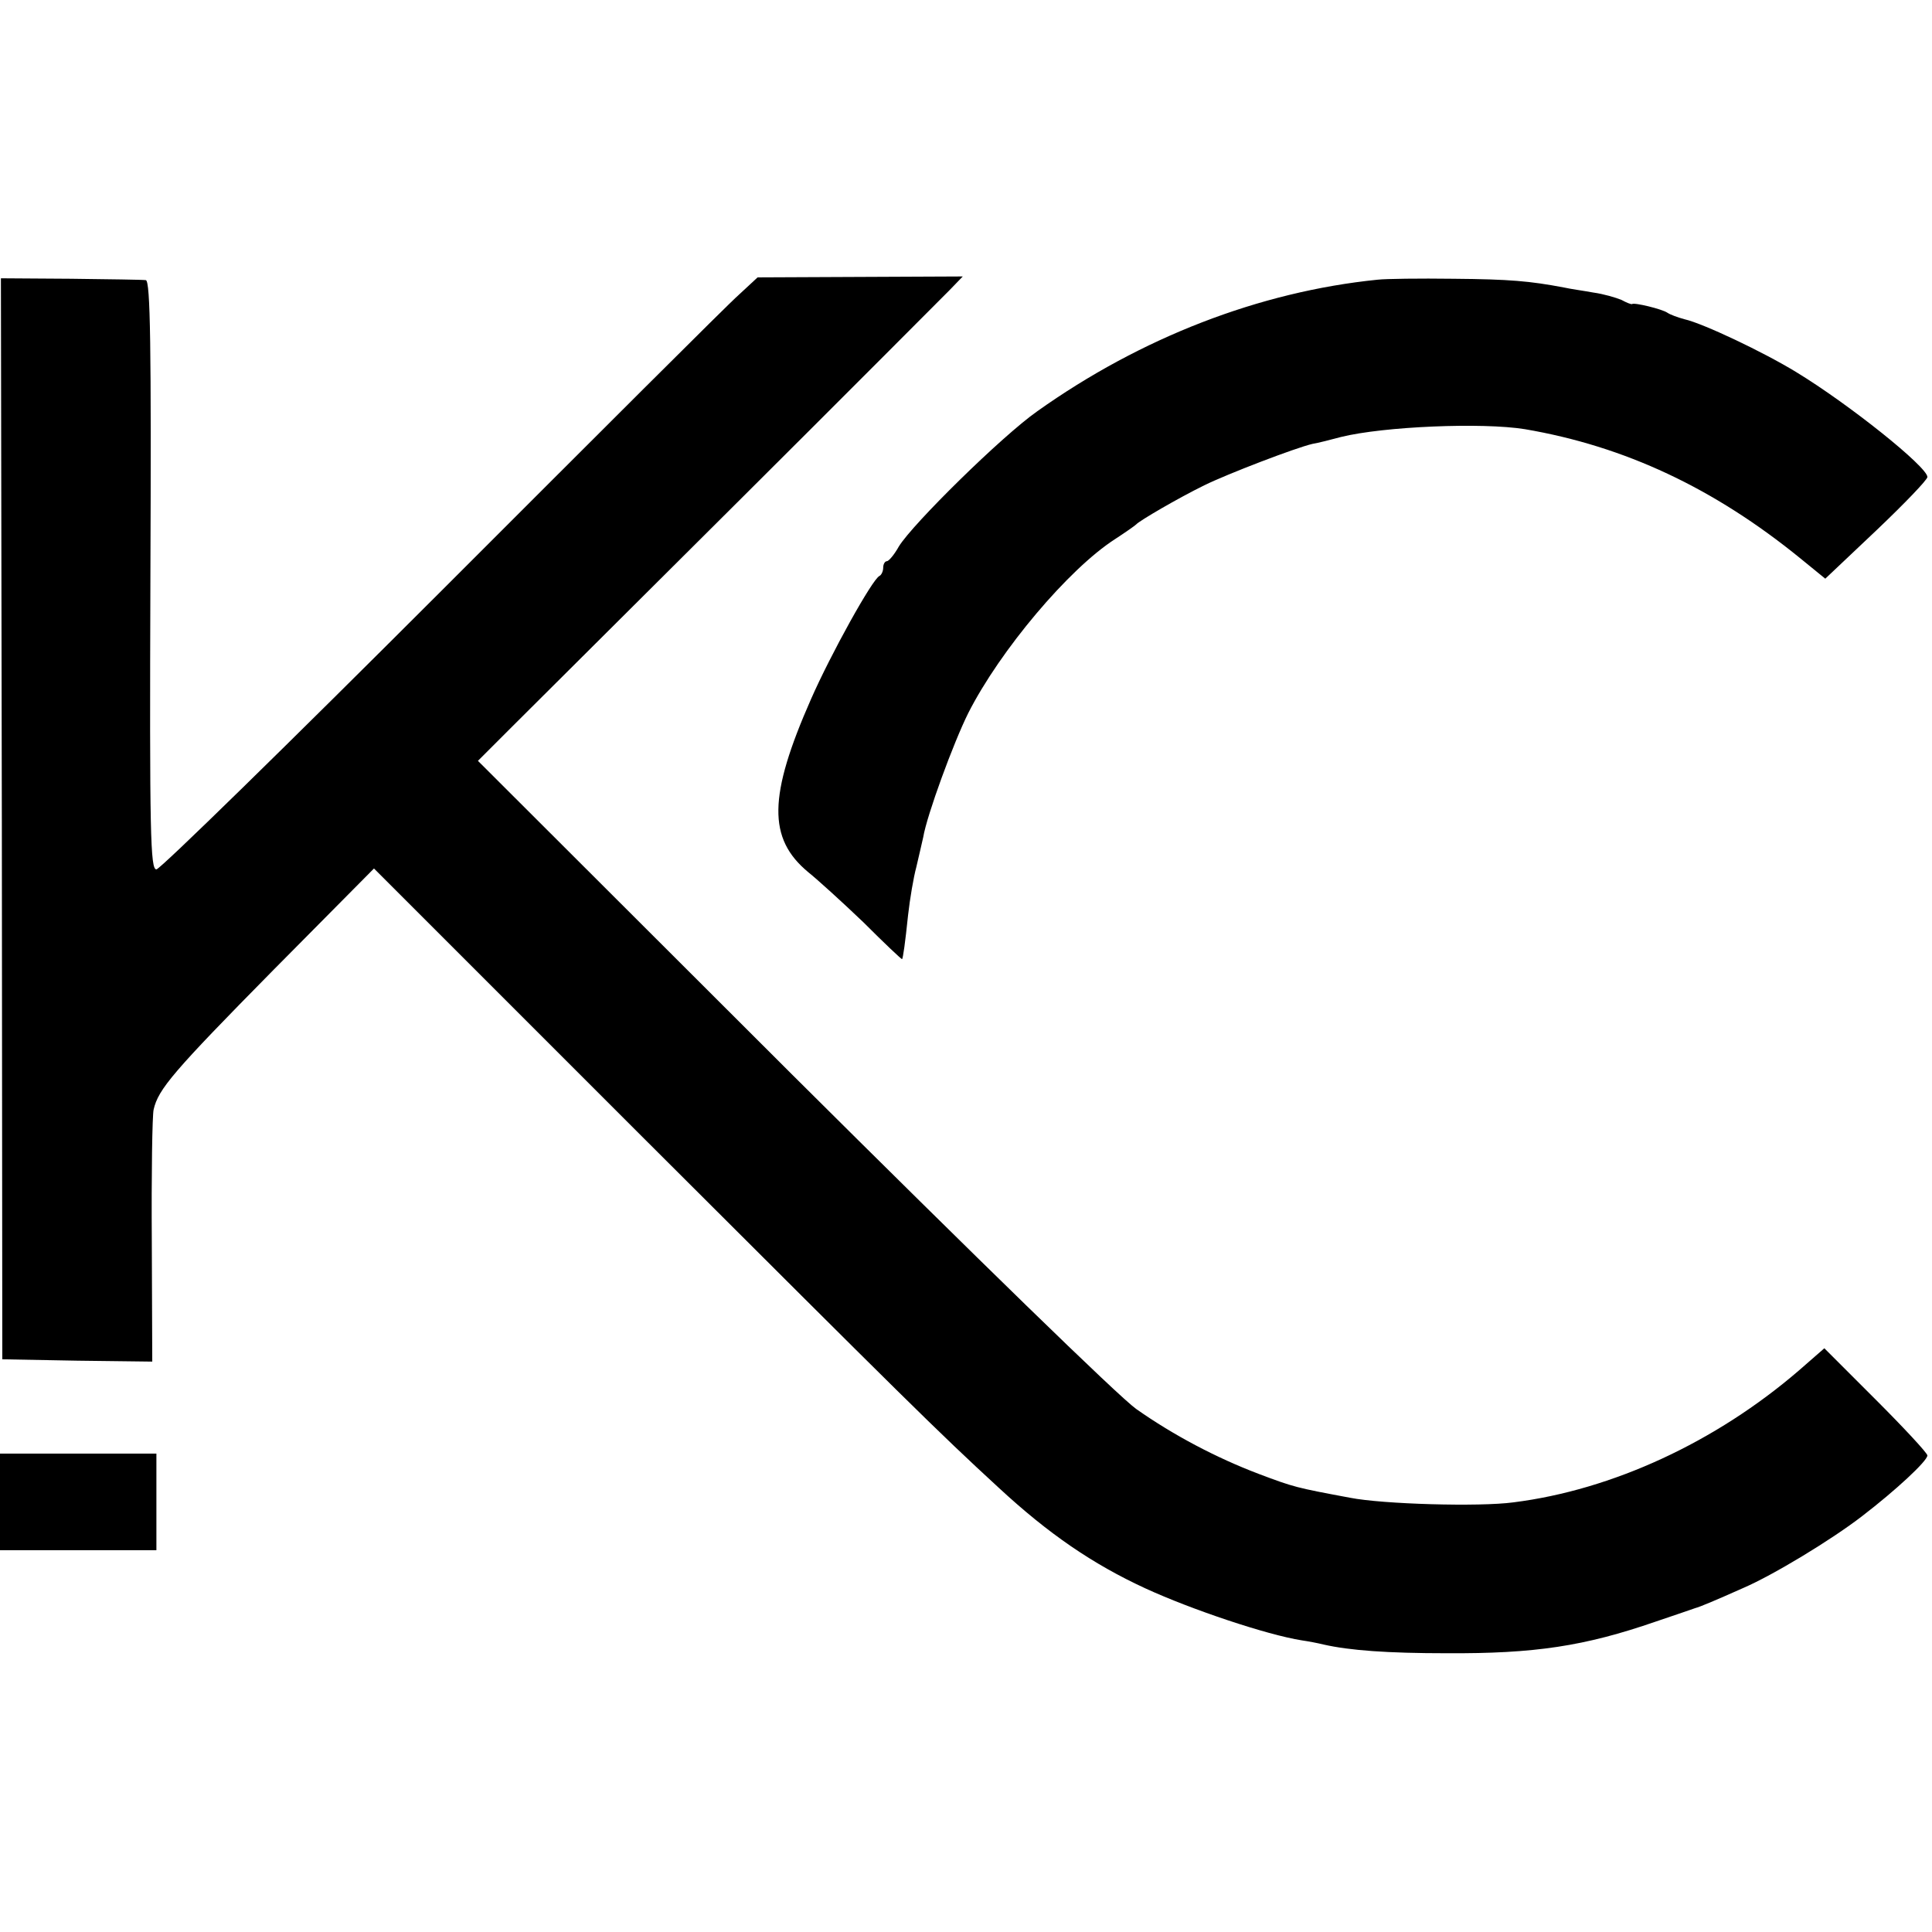 <?xml version="1.0" standalone="no"?>
<!DOCTYPE svg PUBLIC "-//W3C//DTD SVG 20010904//EN"
 "http://www.w3.org/TR/2001/REC-SVG-20010904/DTD/svg10.dtd">
<svg version="1.0" xmlns="http://www.w3.org/2000/svg"
 width="420pt" height="420pt" viewBox="0 0 420 420"
 preserveAspectRatio="xMidYMid meet">
<g transform="translate(0,420) scale(0.1,-0.1)"
fill="#000000" stroke="none">
<path d="M4 2420 l1 -1175 163 -3 163 -2 -1 262 c-1 145 1 274 4 286 10 44 42
82 260 303 l219 221 586 -586 c571 -570 637 -636 773 -761 107 -99 203 -165
318 -218 100 -46 264 -101 340 -113 14 -2 35 -6 47 -9 57 -13 140 -19 268 -19
191 -1 299 15 455 69 41 14 80 27 85 29 11 3 40 15 105 44 65 28 192 105 258
156 73 56 142 120 142 132 0 5 -50 59 -112 121 l-112 112 -55 -48 c-181 -156
-406 -260 -621 -287 -74 -10 -284 -4 -355 10 -118 22 -122 23 -199 52 -92 35
-185 84 -266 141 -38 27 -347 328 -748 727 l-683 682 74 74 c41 41 266 265
499 497 233 232 436 436 452 452 l29 30 -223 -1 -223 -1 -41 -38 c-23 -20
-313 -310 -646 -643 -333 -333 -612 -606 -620 -606 -13 0 -15 74 -13 640 2
496 0 640 -10 641 -7 1 -80 2 -163 3 l-152 1 2 -1175z"/>
<path d="M2995 3592 c-257 -26 -515 -126 -740 -286 -77 -54 -271 -245 -301
-294 -10 -18 -22 -32 -26 -32 -4 0 -8 -6 -8 -14 0 -8 -4 -16 -8 -18 -15 -6
-106 -170 -149 -268 -93 -211 -94 -303 -6 -376 20 -16 74 -65 120 -109 45 -45
83 -81 84 -80 2 1 7 37 13 95 4 36 12 83 18 105 5 22 12 51 15 65 8 48 66 206
98 270 69 136 218 313 319 378 23 15 43 29 46 32 7 8 91 57 148 85 51 25 197
81 235 90 12 2 40 9 62 15 93 23 307 32 400 17 217 -37 411 -128 599 -281 l54
-44 111 105 c61 58 111 110 111 116 0 22 -170 158 -285 228 -72 44 -203 106
-243 115 -15 4 -31 10 -37 14 -11 8 -73 23 -77 19 -2 -1 -12 3 -23 9 -12 5
-39 13 -61 16 -22 4 -51 8 -64 11 -74 14 -118 18 -240 19 -74 1 -148 0 -165
-2z"/>
<path d="M0 935 l0 -105 170 0 170 0 0 105 0 105 -170 0 -170 0 0 -105z"/>
</g>
</svg>
